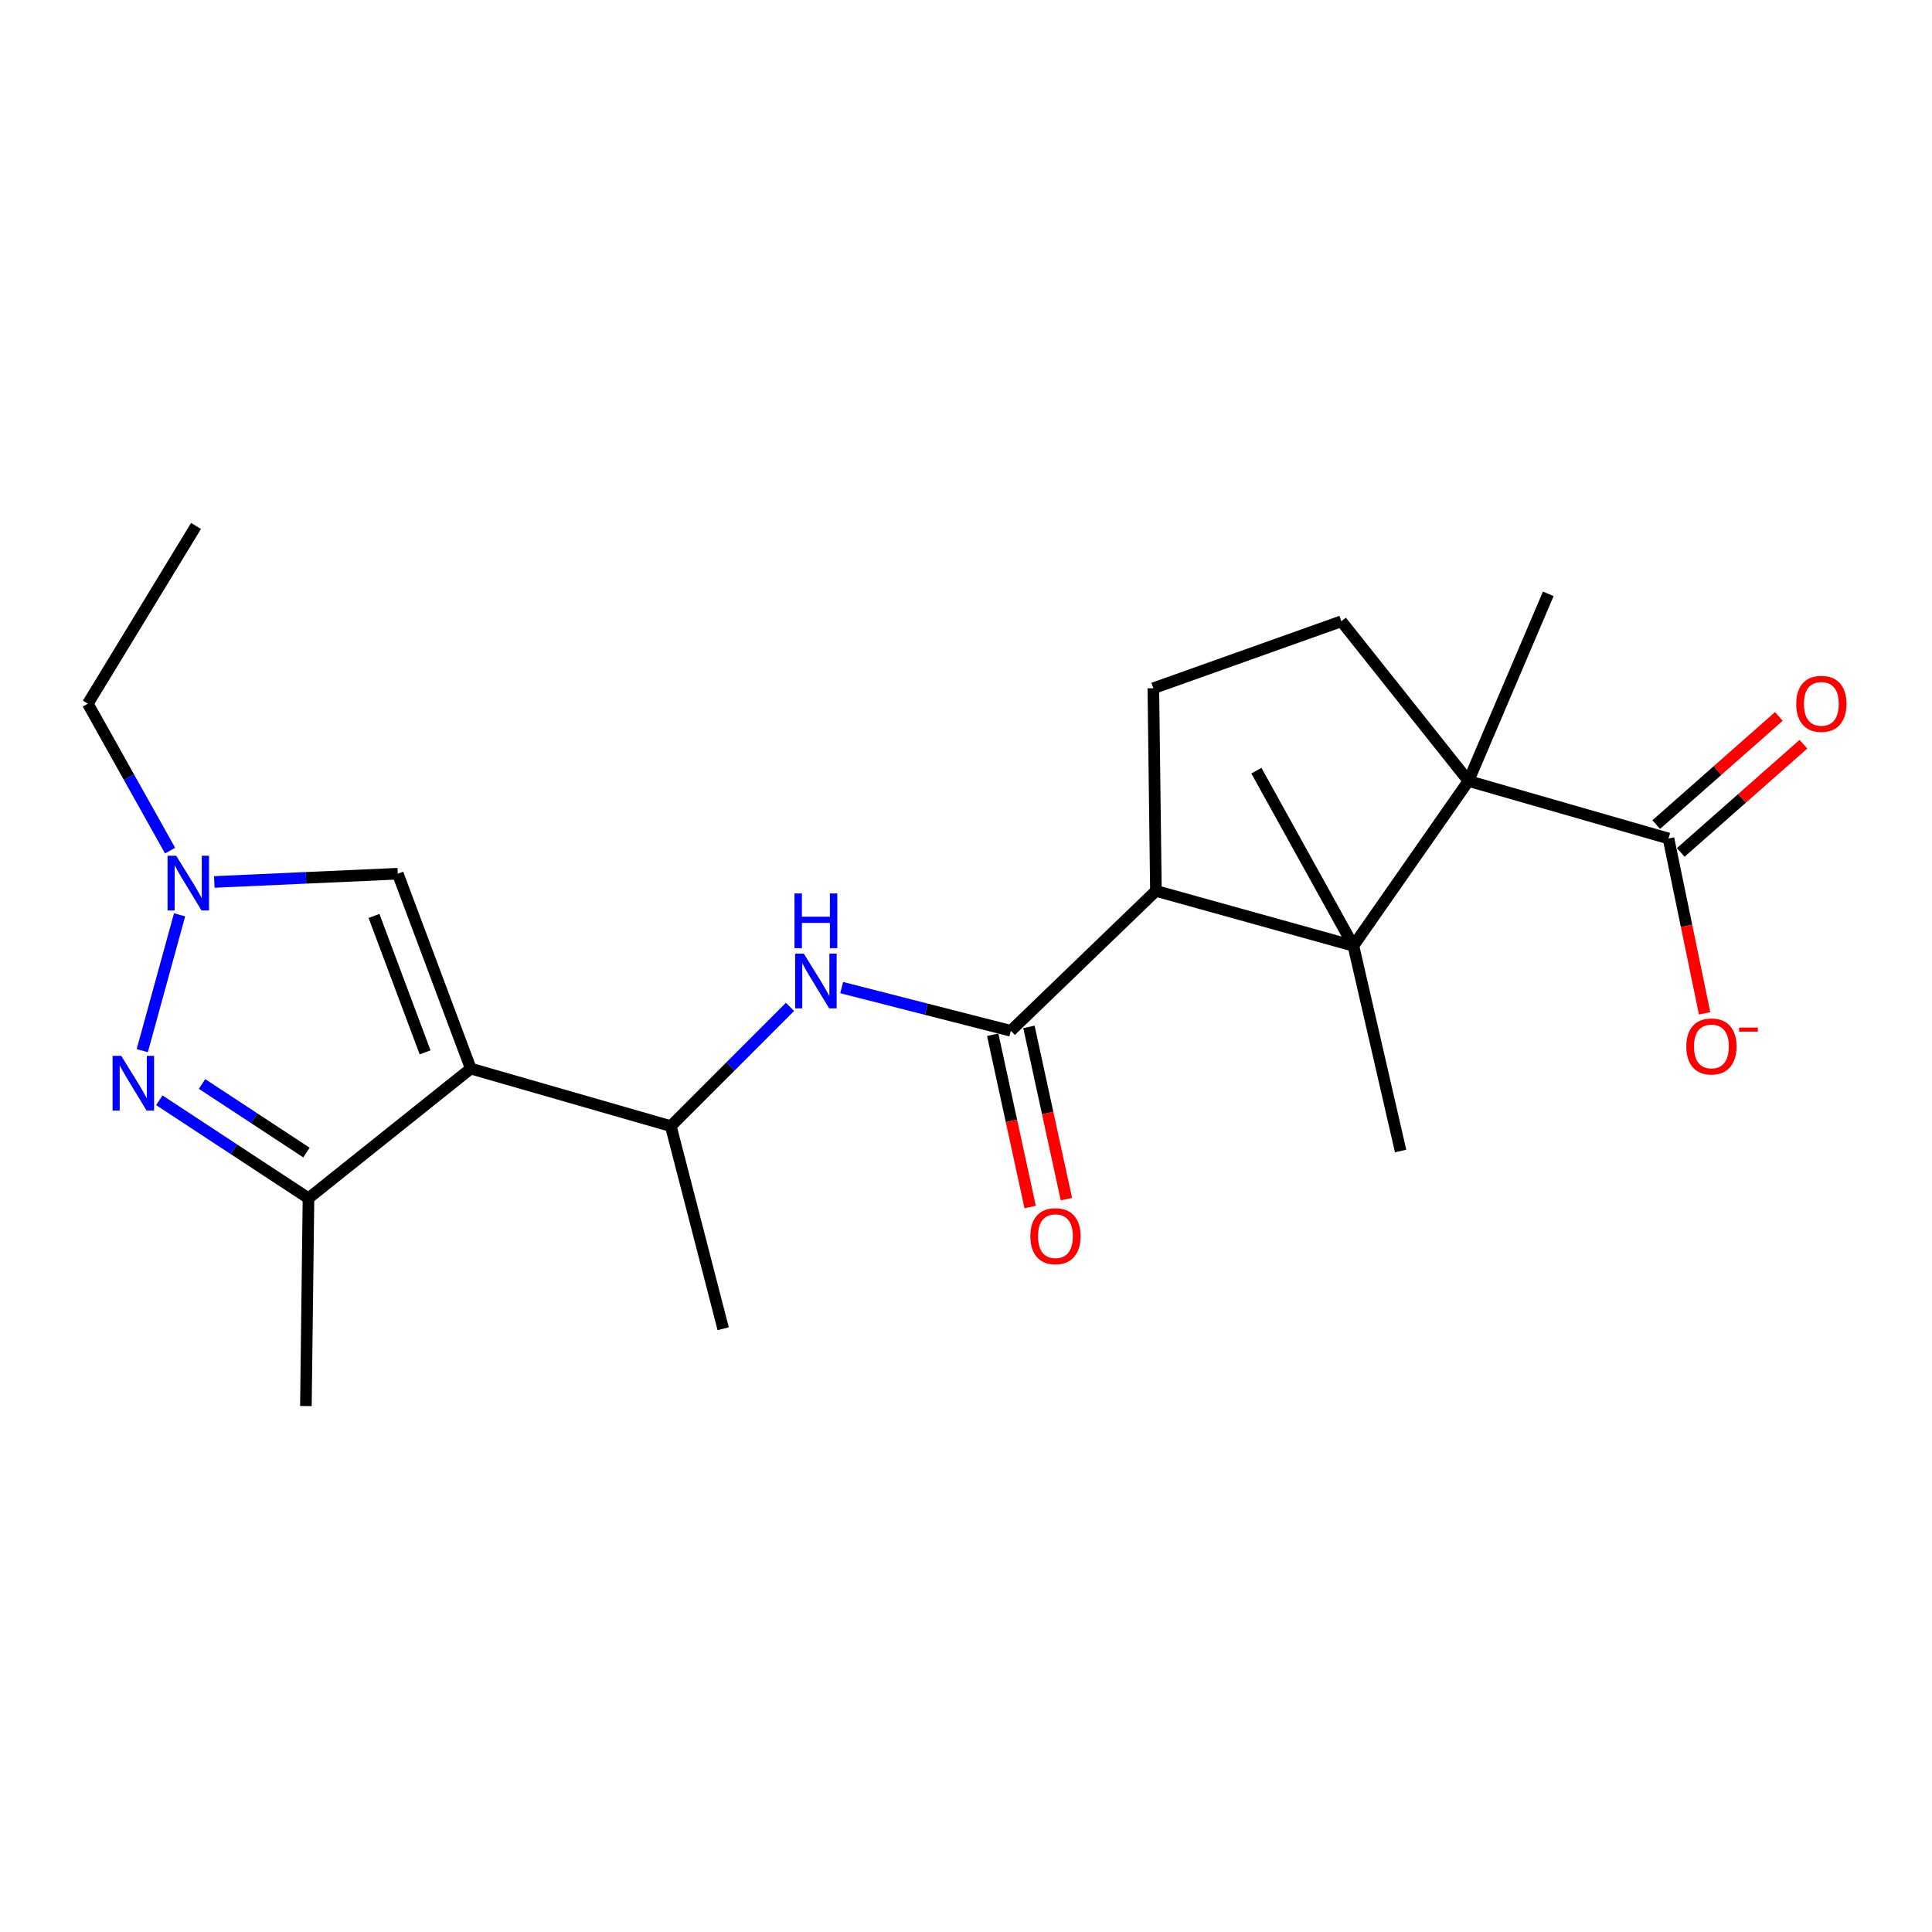 <?xml version='1.0' encoding='iso-8859-1'?>
<svg version='1.1' baseProfile='full'
              xmlns='http://www.w3.org/2000/svg'
                      xmlns:rdkit='http://www.rdkit.org/xml'
                      xmlns:xlink='http://www.w3.org/1999/xlink'
                  xml:space='preserve'
width='1000px' height='1000px' viewBox='0 0 1000 1000'>
<!-- END OF HEADER -->
<rect style='opacity:1.0;fill:#FFFFFF;stroke:none' width='1000' height='1000' x='0' y='0'> </rect>
<path class='bond-3' d='M 243.67,553.102 L 159.667,620.215' style='fill:none;fill-rule:evenodd;stroke:#000000;stroke-width:6px;stroke-linecap:butt;stroke-linejoin:miter;stroke-opacity:1' />
<path class='bond-7' d='M 243.67,553.102 L 205.891,452.23' style='fill:none;fill-rule:evenodd;stroke:#000000;stroke-width:6px;stroke-linecap:butt;stroke-linejoin:miter;stroke-opacity:1' />
<path class='bond-7' d='M 220.029,544.703 L 193.584,474.092' style='fill:none;fill-rule:evenodd;stroke:#000000;stroke-width:6px;stroke-linecap:butt;stroke-linejoin:miter;stroke-opacity:1' />
<path class='bond-10' d='M 243.67,553.102 L 347.208,582.884' style='fill:none;fill-rule:evenodd;stroke:#000000;stroke-width:6px;stroke-linecap:butt;stroke-linejoin:miter;stroke-opacity:1' />
<path class='bond-0' d='M 82.461,569.499 L 121.064,594.857' style='fill:none;fill-rule:evenodd;stroke:#0000FF;stroke-width:6px;stroke-linecap:butt;stroke-linejoin:miter;stroke-opacity:1' />
<path class='bond-0' d='M 121.064,594.857 L 159.667,620.215' style='fill:none;fill-rule:evenodd;stroke:#000000;stroke-width:6px;stroke-linecap:butt;stroke-linejoin:miter;stroke-opacity:1' />
<path class='bond-0' d='M 104.58,561.064 L 131.602,578.815' style='fill:none;fill-rule:evenodd;stroke:#0000FF;stroke-width:6px;stroke-linecap:butt;stroke-linejoin:miter;stroke-opacity:1' />
<path class='bond-0' d='M 131.602,578.815 L 158.624,596.566' style='fill:none;fill-rule:evenodd;stroke:#000000;stroke-width:6px;stroke-linecap:butt;stroke-linejoin:miter;stroke-opacity:1' />
<path class='bond-23' d='M 73.637,543.817 L 92.951,473.511' style='fill:none;fill-rule:evenodd;stroke:#0000FF;stroke-width:6px;stroke-linecap:butt;stroke-linejoin:miter;stroke-opacity:1' />
<path class='bond-1' d='M 760.071,404.235 L 700.518,489.55' style='fill:none;fill-rule:evenodd;stroke:#000000;stroke-width:6px;stroke-linecap:butt;stroke-linejoin:miter;stroke-opacity:1' />
<path class='bond-9' d='M 760.071,404.235 L 863.609,434.006' style='fill:none;fill-rule:evenodd;stroke:#000000;stroke-width:6px;stroke-linecap:butt;stroke-linejoin:miter;stroke-opacity:1' />
<path class='bond-18' d='M 760.071,404.235 L 801.39,307.372' style='fill:none;fill-rule:evenodd;stroke:#000000;stroke-width:6px;stroke-linecap:butt;stroke-linejoin:miter;stroke-opacity:1' />
<path class='bond-24' d='M 760.071,404.235 L 694.291,321.575' style='fill:none;fill-rule:evenodd;stroke:#000000;stroke-width:6px;stroke-linecap:butt;stroke-linejoin:miter;stroke-opacity:1' />
<path class='bond-2' d='M 700.518,489.55 L 598.302,461.123' style='fill:none;fill-rule:evenodd;stroke:#000000;stroke-width:6px;stroke-linecap:butt;stroke-linejoin:miter;stroke-opacity:1' />
<path class='bond-16' d='M 700.518,489.55 L 650.306,398.893' style='fill:none;fill-rule:evenodd;stroke:#000000;stroke-width:6px;stroke-linecap:butt;stroke-linejoin:miter;stroke-opacity:1' />
<path class='bond-17' d='M 700.518,489.55 L 724.958,595.765' style='fill:none;fill-rule:evenodd;stroke:#000000;stroke-width:6px;stroke-linecap:butt;stroke-linejoin:miter;stroke-opacity:1' />
<path class='bond-20' d='M 159.667,620.215 L 158.334,727.763' style='fill:none;fill-rule:evenodd;stroke:#000000;stroke-width:6px;stroke-linecap:butt;stroke-linejoin:miter;stroke-opacity:1' />
<path class='bond-4' d='M 523.202,533.546 L 479.427,522.359' style='fill:none;fill-rule:evenodd;stroke:#000000;stroke-width:6px;stroke-linecap:butt;stroke-linejoin:miter;stroke-opacity:1' />
<path class='bond-4' d='M 479.427,522.359 L 435.652,511.173' style='fill:none;fill-rule:evenodd;stroke:#0000FF;stroke-width:6px;stroke-linecap:butt;stroke-linejoin:miter;stroke-opacity:1' />
<path class='bond-6' d='M 523.202,533.546 L 598.302,461.123' style='fill:none;fill-rule:evenodd;stroke:#000000;stroke-width:6px;stroke-linecap:butt;stroke-linejoin:miter;stroke-opacity:1' />
<path class='bond-13' d='M 513.824,535.585 L 523.52,580.174' style='fill:none;fill-rule:evenodd;stroke:#000000;stroke-width:6px;stroke-linecap:butt;stroke-linejoin:miter;stroke-opacity:1' />
<path class='bond-13' d='M 523.52,580.174 L 533.216,624.762' style='fill:none;fill-rule:evenodd;stroke:#FF0000;stroke-width:6px;stroke-linecap:butt;stroke-linejoin:miter;stroke-opacity:1' />
<path class='bond-13' d='M 532.58,531.507 L 542.275,576.095' style='fill:none;fill-rule:evenodd;stroke:#000000;stroke-width:6px;stroke-linecap:butt;stroke-linejoin:miter;stroke-opacity:1' />
<path class='bond-13' d='M 542.275,576.095 L 551.971,620.684' style='fill:none;fill-rule:evenodd;stroke:#FF0000;stroke-width:6px;stroke-linecap:butt;stroke-linejoin:miter;stroke-opacity:1' />
<path class='bond-5' d='M 110.912,456.498 L 158.401,454.364' style='fill:none;fill-rule:evenodd;stroke:#0000FF;stroke-width:6px;stroke-linecap:butt;stroke-linejoin:miter;stroke-opacity:1' />
<path class='bond-5' d='M 158.401,454.364 L 205.891,452.23' style='fill:none;fill-rule:evenodd;stroke:#000000;stroke-width:6px;stroke-linecap:butt;stroke-linejoin:miter;stroke-opacity:1' />
<path class='bond-19' d='M 88.04,440.281 L 66.747,402.254' style='fill:none;fill-rule:evenodd;stroke:#0000FF;stroke-width:6px;stroke-linecap:butt;stroke-linejoin:miter;stroke-opacity:1' />
<path class='bond-19' d='M 66.747,402.254 L 45.455,364.227' style='fill:none;fill-rule:evenodd;stroke:#000000;stroke-width:6px;stroke-linecap:butt;stroke-linejoin:miter;stroke-opacity:1' />
<path class='bond-12' d='M 598.302,461.123 L 596.969,356.241' style='fill:none;fill-rule:evenodd;stroke:#000000;stroke-width:6px;stroke-linecap:butt;stroke-linejoin:miter;stroke-opacity:1' />
<path class='bond-8' d='M 408.913,521.162 L 378.06,552.023' style='fill:none;fill-rule:evenodd;stroke:#0000FF;stroke-width:6px;stroke-linecap:butt;stroke-linejoin:miter;stroke-opacity:1' />
<path class='bond-8' d='M 378.06,552.023 L 347.208,582.884' style='fill:none;fill-rule:evenodd;stroke:#000000;stroke-width:6px;stroke-linecap:butt;stroke-linejoin:miter;stroke-opacity:1' />
<path class='bond-14' d='M 863.609,434.006 L 872.957,479.253' style='fill:none;fill-rule:evenodd;stroke:#000000;stroke-width:6px;stroke-linecap:butt;stroke-linejoin:miter;stroke-opacity:1' />
<path class='bond-14' d='M 872.957,479.253 L 882.305,524.499' style='fill:none;fill-rule:evenodd;stroke:#FF0000;stroke-width:6px;stroke-linecap:butt;stroke-linejoin:miter;stroke-opacity:1' />
<path class='bond-15' d='M 869.957,441.204 L 901.698,413.21' style='fill:none;fill-rule:evenodd;stroke:#000000;stroke-width:6px;stroke-linecap:butt;stroke-linejoin:miter;stroke-opacity:1' />
<path class='bond-15' d='M 901.698,413.21 L 933.44,385.216' style='fill:none;fill-rule:evenodd;stroke:#FF0000;stroke-width:6px;stroke-linecap:butt;stroke-linejoin:miter;stroke-opacity:1' />
<path class='bond-15' d='M 857.262,426.809 L 889.003,398.815' style='fill:none;fill-rule:evenodd;stroke:#000000;stroke-width:6px;stroke-linecap:butt;stroke-linejoin:miter;stroke-opacity:1' />
<path class='bond-15' d='M 889.003,398.815 L 920.744,370.821' style='fill:none;fill-rule:evenodd;stroke:#FF0000;stroke-width:6px;stroke-linecap:butt;stroke-linejoin:miter;stroke-opacity:1' />
<path class='bond-21' d='M 347.208,582.884 L 374.324,687.755' style='fill:none;fill-rule:evenodd;stroke:#000000;stroke-width:6px;stroke-linecap:butt;stroke-linejoin:miter;stroke-opacity:1' />
<path class='bond-11' d='M 694.291,321.575 L 596.969,356.241' style='fill:none;fill-rule:evenodd;stroke:#000000;stroke-width:6px;stroke-linecap:butt;stroke-linejoin:miter;stroke-opacity:1' />
<path class='bond-22' d='M 45.455,364.227 L 101.457,272.237' style='fill:none;fill-rule:evenodd;stroke:#000000;stroke-width:6px;stroke-linecap:butt;stroke-linejoin:miter;stroke-opacity:1' />
<path  class='atom-1' d='M 62.749 546.502
L 72.029 561.502
Q 72.949 562.982, 74.429 565.662
Q 75.909 568.342, 75.989 568.502
L 75.989 546.502
L 79.749 546.502
L 79.749 574.822
L 75.869 574.822
L 65.909 558.422
Q 64.749 556.502, 63.509 554.302
Q 62.309 552.102, 61.949 551.422
L 61.949 574.822
L 58.269 574.822
L 58.269 546.502
L 62.749 546.502
' fill='#0000FF'/>
<path  class='atom-6' d='M 91.198 442.943
L 100.478 457.943
Q 101.398 459.423, 102.878 462.103
Q 104.358 464.783, 104.438 464.943
L 104.438 442.943
L 108.198 442.943
L 108.198 471.263
L 104.318 471.263
L 94.358 454.863
Q 93.198 452.943, 91.958 450.743
Q 90.758 448.543, 90.398 447.863
L 90.398 471.263
L 86.718 471.263
L 86.718 442.943
L 91.198 442.943
' fill='#0000FF'/>
<path  class='atom-9' d='M 416.048 493.603
L 425.328 508.603
Q 426.248 510.083, 427.728 512.763
Q 429.208 515.443, 429.288 515.603
L 429.288 493.603
L 433.048 493.603
L 433.048 521.923
L 429.168 521.923
L 419.208 505.523
Q 418.048 503.603, 416.808 501.403
Q 415.608 499.203, 415.248 498.523
L 415.248 521.923
L 411.568 521.923
L 411.568 493.603
L 416.048 493.603
' fill='#0000FF'/>
<path  class='atom-9' d='M 411.228 462.451
L 415.068 462.451
L 415.068 474.491
L 429.548 474.491
L 429.548 462.451
L 433.388 462.451
L 433.388 490.771
L 429.548 490.771
L 429.548 477.691
L 415.068 477.691
L 415.068 490.771
L 411.228 490.771
L 411.228 462.451
' fill='#0000FF'/>
<path  class='atom-14' d='M 533.298 639.841
Q 533.298 633.041, 536.658 629.241
Q 540.018 625.441, 546.298 625.441
Q 552.578 625.441, 555.938 629.241
Q 559.298 633.041, 559.298 639.841
Q 559.298 646.721, 555.898 650.641
Q 552.498 654.521, 546.298 654.521
Q 540.058 654.521, 536.658 650.641
Q 533.298 646.761, 533.298 639.841
M 546.298 651.321
Q 550.618 651.321, 552.938 648.441
Q 555.298 645.521, 555.298 639.841
Q 555.298 634.281, 552.938 631.481
Q 550.618 628.641, 546.298 628.641
Q 541.978 628.641, 539.618 631.441
Q 537.298 634.241, 537.298 639.841
Q 537.298 645.561, 539.618 648.441
Q 541.978 651.321, 546.298 651.321
' fill='#FF0000'/>
<path  class='atom-15' d='M 872.831 541.645
Q 872.831 534.845, 876.191 531.045
Q 879.551 527.245, 885.831 527.245
Q 892.111 527.245, 895.471 531.045
Q 898.831 534.845, 898.831 541.645
Q 898.831 548.525, 895.431 552.445
Q 892.031 556.325, 885.831 556.325
Q 879.591 556.325, 876.191 552.445
Q 872.831 548.565, 872.831 541.645
M 885.831 553.125
Q 890.151 553.125, 892.471 550.245
Q 894.831 547.325, 894.831 541.645
Q 894.831 536.085, 892.471 533.285
Q 890.151 530.445, 885.831 530.445
Q 881.511 530.445, 879.151 533.245
Q 876.831 536.045, 876.831 541.645
Q 876.831 547.365, 879.151 550.245
Q 881.511 553.125, 885.831 553.125
' fill='#FF0000'/>
<path  class='atom-15' d='M 900.151 531.867
L 909.84 531.867
L 909.84 533.979
L 900.151 533.979
L 900.151 531.867
' fill='#FF0000'/>
<path  class='atom-16' d='M 929.729 364.307
Q 929.729 357.507, 933.089 353.707
Q 936.449 349.907, 942.729 349.907
Q 949.009 349.907, 952.369 353.707
Q 955.729 357.507, 955.729 364.307
Q 955.729 371.187, 952.329 375.107
Q 948.929 378.987, 942.729 378.987
Q 936.489 378.987, 933.089 375.107
Q 929.729 371.227, 929.729 364.307
M 942.729 375.787
Q 947.049 375.787, 949.369 372.907
Q 951.729 369.987, 951.729 364.307
Q 951.729 358.747, 949.369 355.947
Q 947.049 353.107, 942.729 353.107
Q 938.409 353.107, 936.049 355.907
Q 933.729 358.707, 933.729 364.307
Q 933.729 370.027, 936.049 372.907
Q 938.409 375.787, 942.729 375.787
' fill='#FF0000'/>
</svg>
